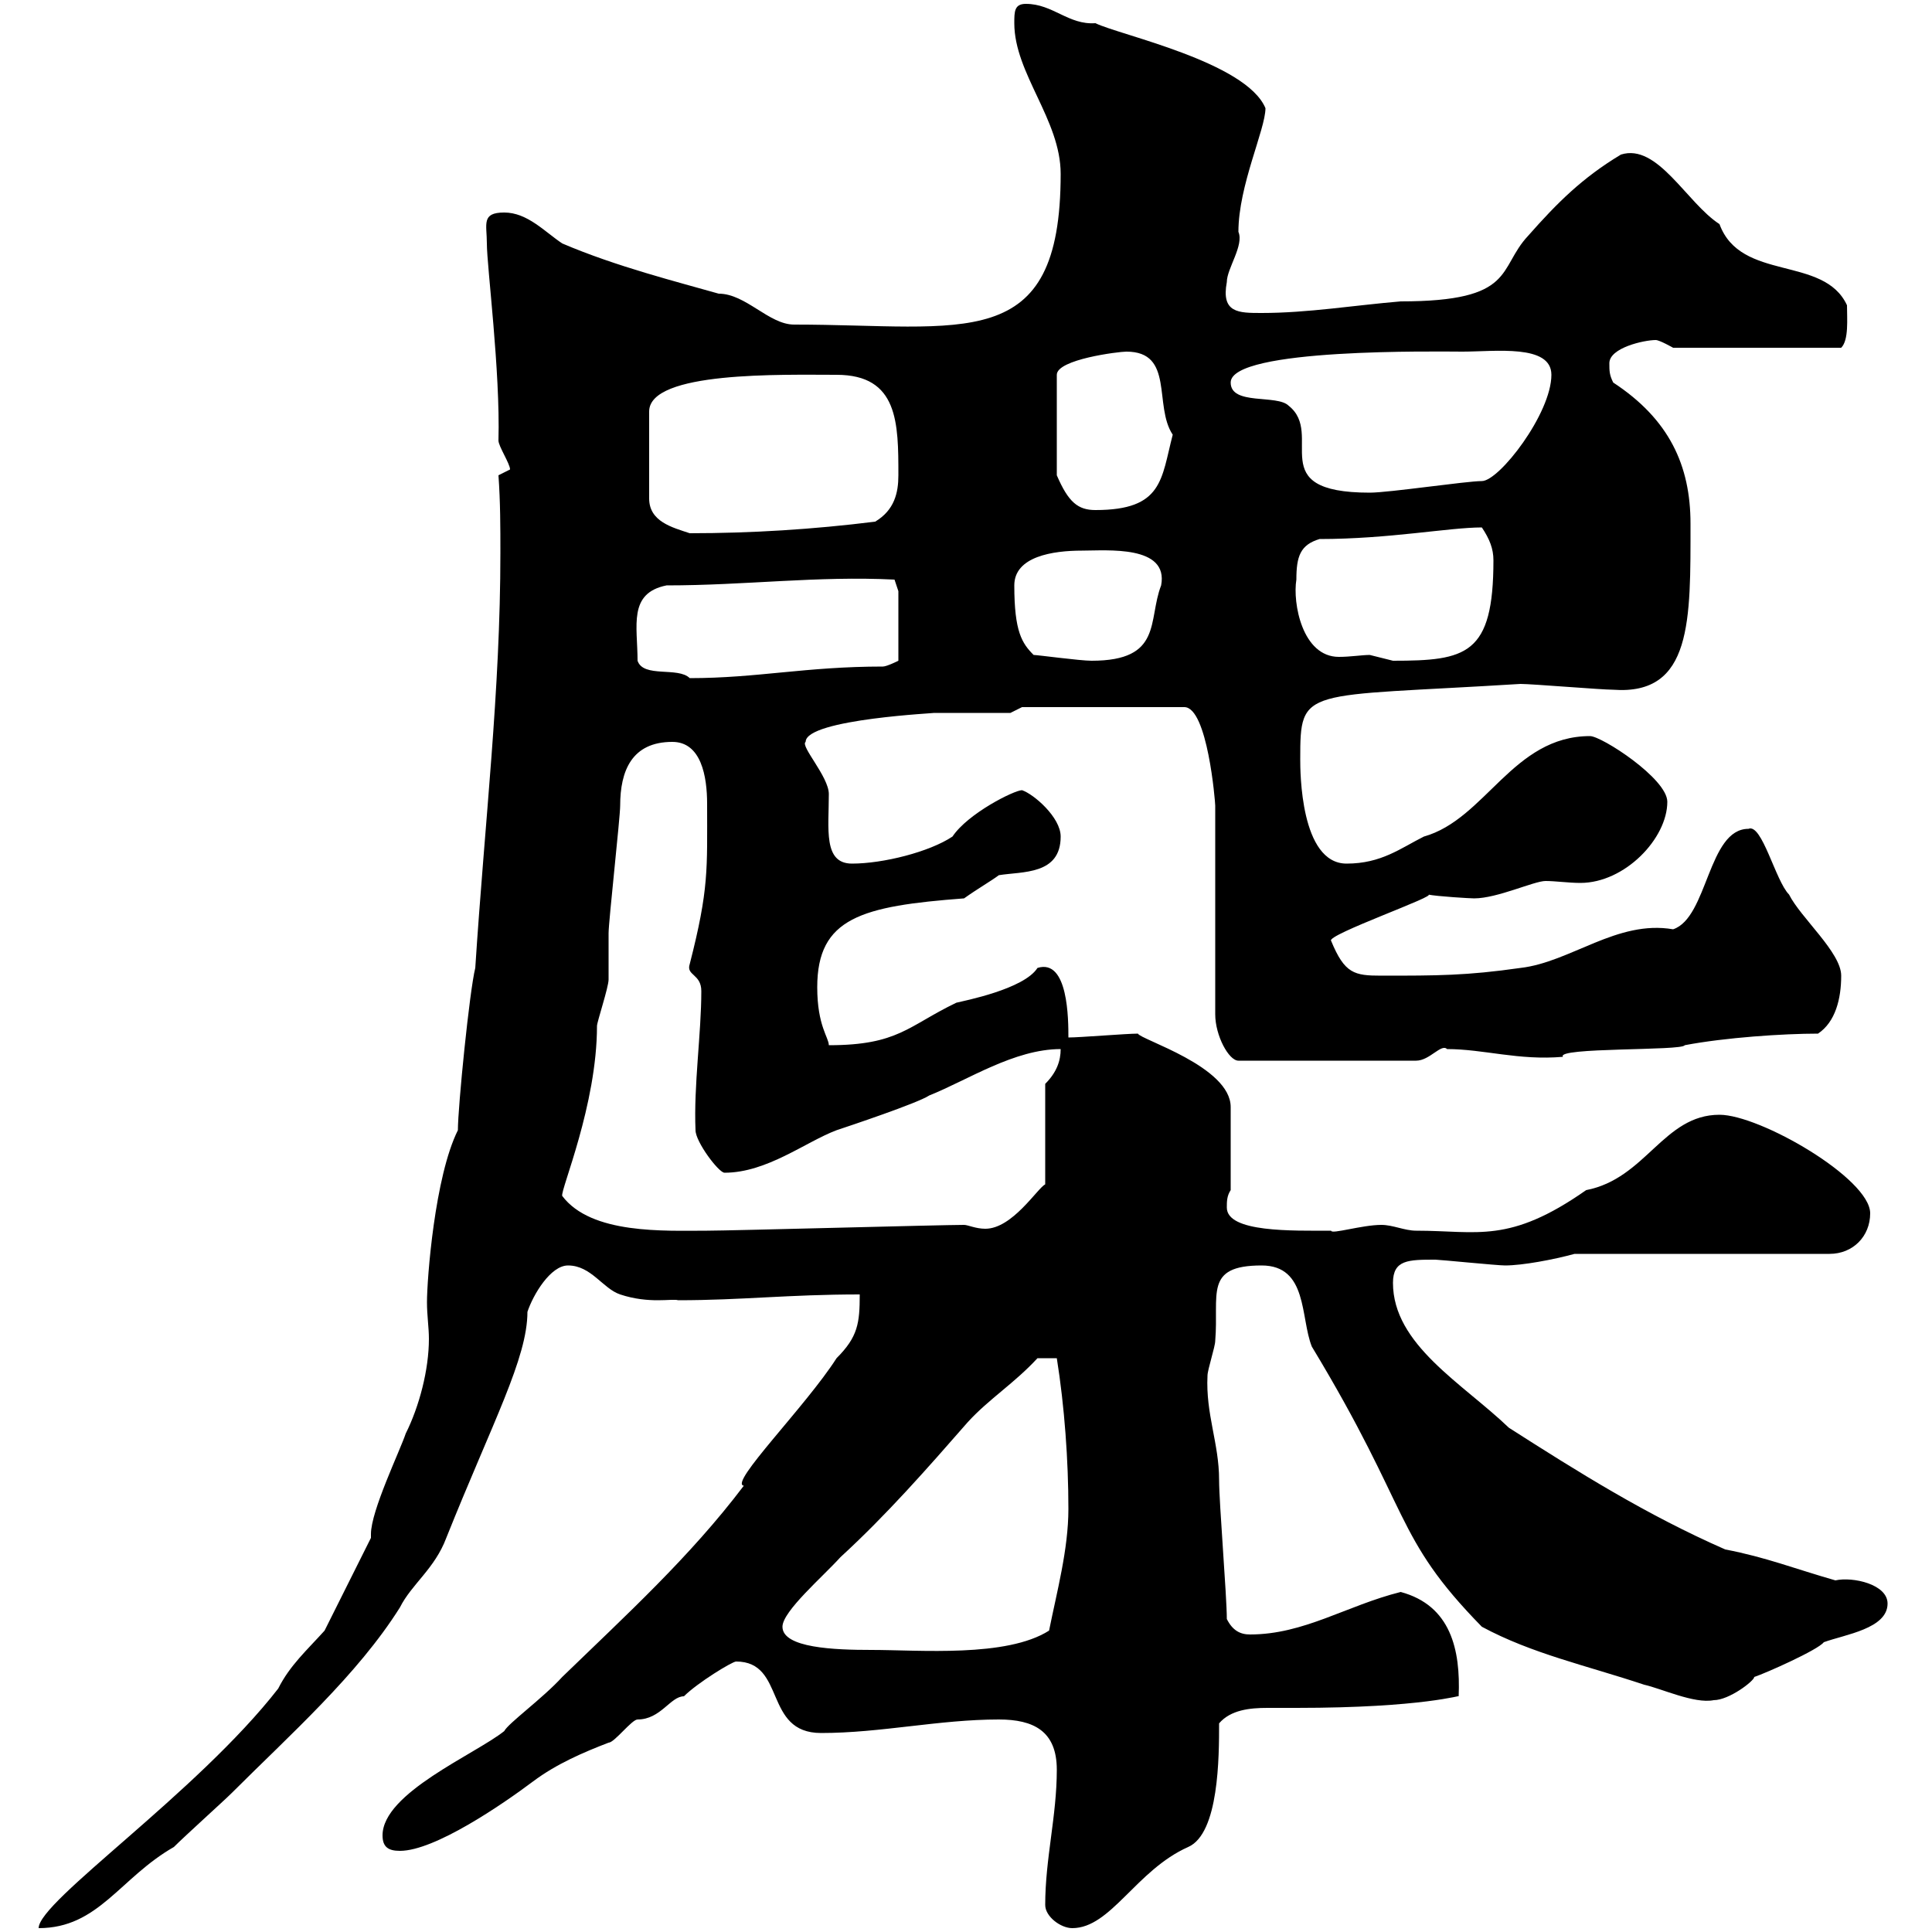 <svg xmlns="http://www.w3.org/2000/svg" xmlns:xlink="http://www.w3.org/1999/xlink" width="300" height="300"><path d="M43.20 262.20C30.60 278.40 6 295.20 6 299.40C15.30 299.40 18.60 291.60 27 286.80C28.80 285 34.80 279.60 36 278.40C45 269.40 55.50 260.10 62.10 249.60C63.90 246 67.50 243.60 69.30 238.80C76.50 220.80 81.90 210.90 81.90 203.70C82.80 201 85.50 196.50 88.20 196.50C91.80 196.50 93.60 200.10 96.30 201C100.80 202.50 104.40 201.60 105.30 201.90C115.20 201.90 122.40 201 133.50 201C133.50 205.50 133.20 207.60 129.90 210.90C125.10 218.40 113.10 230.40 115.50 230.70C107.10 241.80 97.20 250.80 87.30 260.40C84.30 263.70 78.90 267.60 78.30 268.80C73.80 272.40 59.40 278.40 59.40 285C59.40 286.80 60.30 287.40 62.10 287.40C67.50 287.40 78 280.20 82.80 276.60C86.40 273.90 90.60 272.10 94.50 270.60C95.40 270.60 98.10 267 99 267C102.60 267 104.10 263.40 106.20 263.40C108.30 261.30 113.70 258 114.30 258C122.10 258 118.50 269.10 127.50 269.10C136.80 269.10 145.80 267 155.10 267C160.50 267 164.10 268.80 164.10 274.80C164.10 282 162.30 288.60 162.30 295.80C162.30 297.60 164.70 299.40 166.50 299.40C172.50 299.40 176.40 290.40 184.50 286.80C189.30 284.70 189.30 272.70 189.30 267.60C191.10 265.50 194.10 265.20 196.80 265.20C198.60 265.20 200.10 265.20 201.30 265.20C221.10 265.20 227.10 263.10 226.50 263.40C226.80 256.20 225.30 249.30 217.50 247.20C209.10 249.30 202.50 253.80 194.10 253.80C192.60 253.80 191.40 253.20 190.50 251.40C190.50 247.80 189.30 233.40 189.30 229.80C189.30 224.10 187.20 219.60 187.50 213.60C187.50 212.70 188.70 209.10 188.70 208.20C189.30 201 186.90 196.50 195.90 196.50C203.10 196.50 201.90 204.60 203.70 209.10C219.30 234.90 216.30 238.50 230.10 252.60C237.90 256.80 246.30 258.60 255.30 261.60C258 262.20 263.10 264.60 266.10 264C268.50 264 272.40 261 272.40 260.40C274.20 259.80 282.30 256.20 283.20 255C286.50 253.80 293.10 252.90 293.10 249C293.10 246 287.70 244.80 285 245.40C278.70 243.60 274.20 241.80 267.90 240.60C255.60 235.20 245.10 228.60 234.30 221.70C227.10 214.80 216.30 208.80 216.30 199.20C216.30 195.60 218.70 195.60 222.90 195.60C223.50 195.60 232.50 196.50 233.70 196.50C236.40 196.50 241.20 195.60 244.50 194.70L284.10 194.70C287.70 194.70 290.40 192 290.40 188.40C290.40 183 273.30 173.10 267 173.10C258.30 173.10 255.60 183 246.30 184.80C234.30 193.20 229.50 191.10 219.90 191.10C218.10 191.10 216.30 190.20 214.50 190.20C211.50 190.20 206.70 191.70 206.70 191.10C200.70 191.10 190.50 191.40 190.50 187.50C190.50 186.60 190.50 185.70 191.10 184.80L191.10 171.90C191.10 165.60 177 161.40 176.70 160.50C174.90 160.50 167.70 161.10 165.90 161.10C165.90 158.40 165.90 148.80 161.10 150.30C159 153.60 149.70 155.40 148.50 155.70C141 159.30 139.50 162.30 128.70 162.30C128.70 161.10 126.90 159.30 126.90 153.30C126.90 142.50 133.80 140.70 149.70 139.50C151.80 138 153.90 136.80 155.10 135.90C158.70 135.30 164.70 135.90 164.70 129.90C164.70 126.90 160.50 123.30 158.70 122.70C157.50 122.70 150.30 126.30 147.90 129.90C144.30 132.30 137.10 134.10 132.30 134.10C127.80 134.10 128.70 128.70 128.70 123.30C128.70 120.60 124.20 115.80 125.10 115.20C125.10 111.60 146.40 110.70 144.90 110.70C146.70 110.70 155.10 110.70 156.90 110.70L158.70 109.80L183.90 109.80C187.50 109.80 188.70 124.50 188.70 125.10L188.70 157.50C188.70 160.80 190.80 164.70 192.30 164.70L219.90 164.70C222 164.70 223.80 162 224.70 162.90C230.40 162.90 235.80 164.70 242.70 164.10C241.50 162.60 261.30 163.20 261.60 162.30C267.90 161.10 276.90 160.50 282.30 160.50C285 158.70 285.90 155.10 285.90 151.50C285.90 147.90 279.60 142.50 277.80 138.90C275.70 136.80 273.60 127.80 271.50 128.70C265.20 128.70 265.20 142.50 259.80 144.30C251.10 142.80 243.90 149.40 236.10 150.30C227.70 151.50 223.20 151.50 214.50 151.50C210.30 151.50 208.80 151.20 206.70 146.10C205.80 145.20 223.80 138.90 221.70 138.90C223.20 139.20 228.30 139.50 228.90 139.50C232.50 139.50 238.20 136.80 240 136.80C241.50 136.80 243.60 137.10 245.40 137.10C252.30 137.10 258.90 130.20 258.90 124.50C258.90 120.90 248.70 114.30 246.90 114.30C234.90 114.30 230.70 127.20 221.10 129.90C217.50 131.70 214.50 134.10 209.10 134.10C201.90 134.10 201.90 119.70 201.90 117.90C201.90 106.50 202.20 108.30 236.10 106.20C237.90 106.20 248.70 107.10 250.50 107.10C262.80 108 262.50 96.30 262.50 81.30C262.50 72.30 259.20 65.10 250.50 59.40C249.90 58.20 249.90 57.60 249.90 56.40C249.90 54 255.30 52.80 257.10 52.80C257.70 52.80 259.80 54 259.80 54L285.90 54C287.10 52.80 286.80 49.50 286.80 47.40C283.20 39.60 270.30 43.80 267 34.80C261.90 31.50 257.40 22.20 251.70 24C245.70 27.60 241.80 31.50 237.30 36.60C232.50 41.70 235.50 46.80 217.50 46.80C210.30 47.40 203.10 48.60 195.90 48.60C192.30 48.60 189.60 48.60 190.50 43.80C190.50 41.70 193.20 38.10 192.30 36C192.30 28.80 196.50 20.10 196.50 16.80C193.50 9.60 173.70 5.40 170.10 3.60C165.90 3.90 163.50 0.60 159.30 0.60C157.50 0.60 157.50 1.80 157.50 3.60C157.50 11.40 164.70 18.60 164.70 27C164.70 55.20 149.70 50.40 123.30 50.40C119.40 50.40 115.80 45.60 111.60 45.60C105.30 43.80 95.70 41.40 87.30 37.80C84.60 36 81.90 33 78.30 33C74.70 33 75.60 34.80 75.60 37.80C75.60 41.40 77.70 57.60 77.40 68.40C77.40 69.30 79.20 72 79.20 72.90L77.40 73.80C77.70 78 77.70 81.90 77.70 85.80C77.70 107.40 75.30 127.20 73.80 150.30C72.90 153.90 71.10 171.90 71.10 175.50C67.50 182.70 66.30 198.60 66.30 202.20C66.30 204.30 66.60 206.10 66.60 207.90C66.60 212.70 65.10 218.40 63 222.60C62.10 225.30 57.60 234.60 57.60 238.20C57.60 238.50 57.60 238.80 57.60 238.80L50.40 253.20C47.70 256.20 45 258.60 43.20 262.20ZM121.50 252.60C121.50 250.20 127.80 244.80 130.50 241.80C137.70 235.20 144 228 150.30 220.80C153.60 217.20 157.50 214.80 161.10 210.90L164.10 210.90C165.30 218.40 165.90 226.80 165.90 234.30C165.90 240.60 164.10 247.20 162.90 253.20C156.30 257.40 142.80 256.20 135.30 256.20C129.60 256.20 121.50 255.90 121.50 252.60ZM87.30 185.70C87 184.80 92.70 171.60 92.70 159.30C92.70 158.70 94.50 153.30 94.50 152.10C94.50 151.50 94.50 146.10 94.50 144.90C94.50 143.10 96.30 126.90 96.30 125.10C96.30 119.70 98.10 115.20 104.40 115.20C108.90 115.20 109.80 120.60 109.80 124.80C109.80 135 110.10 138 107.10 149.70C106.50 151.50 108.90 151.20 108.90 153.90C108.90 160.50 107.70 168.60 108 175.50C108 177.30 111.60 182.10 112.50 182.10C119.10 182.10 125.10 177.30 129.90 175.50C131.70 174.90 142.50 171.30 144.30 170.10C150.30 167.70 157.50 162.90 164.70 162.90C164.70 164.70 164.10 166.50 162.30 168.30L162.30 183.90C161.10 184.50 157.20 190.80 153 190.80C151.50 190.80 150.30 190.20 149.70 190.20C146.10 190.20 113.40 191.10 109.80 191.10C103.20 191.10 91.80 191.70 87.30 185.70ZM99 102.60C99 97.20 97.50 92.10 103.50 90.90C115.80 90.90 126.90 89.40 138.90 90L139.50 91.80L139.50 102.60C139.50 102.60 137.70 103.50 137.10 103.50C125.10 103.50 117.60 105.30 107.10 105.30C105.30 103.50 99.90 105.30 99 102.60ZM160.50 101.70C158.70 99.90 157.50 98.10 157.50 90.90C157.50 86.40 163.50 85.50 168 85.50C171.90 85.50 181.50 84.60 180.30 90.90C178.20 96.30 180.60 102.60 169.50 102.60C167.70 102.60 161.10 101.70 160.50 101.70ZM201.30 90C201.30 86.40 201.90 84.60 204.90 83.70C215.70 83.70 225 81.90 230.10 81.90C231.30 83.70 231.90 85.20 231.90 87C231.90 101.70 227.70 102.60 216.30 102.60C216.30 102.60 212.70 101.70 212.70 101.70C211.50 101.70 209.70 102 207.90 102C202.20 102 200.70 93.60 201.30 90ZM129.90 58.20C139.50 58.20 139.50 65.70 139.50 73.80C139.50 76.50 138.90 79.20 135.90 81C126.30 82.20 116.70 82.80 107.10 82.80C104.40 81.90 100.80 81 100.80 77.40L100.80 63.90C100.80 57.60 121.50 58.20 129.90 58.20ZM174.90 54.60C182.40 54.60 179.10 63 182.10 67.50C180.30 74.40 180.60 79.20 170.10 79.20C167.40 79.20 165.90 78 164.10 73.80L164.10 58.20C164.10 55.80 173.70 54.60 174.90 54.60ZM191.10 59.40C191.10 54 223.50 54.60 227.10 54.60C232.20 54.60 240.90 53.40 240.90 58.20C240.90 64.20 232.80 74.70 230.10 74.70C227.70 74.70 215.70 76.50 212.70 76.50C195.90 76.50 205.80 67.50 200.10 63C198.30 61.20 191.10 63 191.10 59.40Z"/></svg>